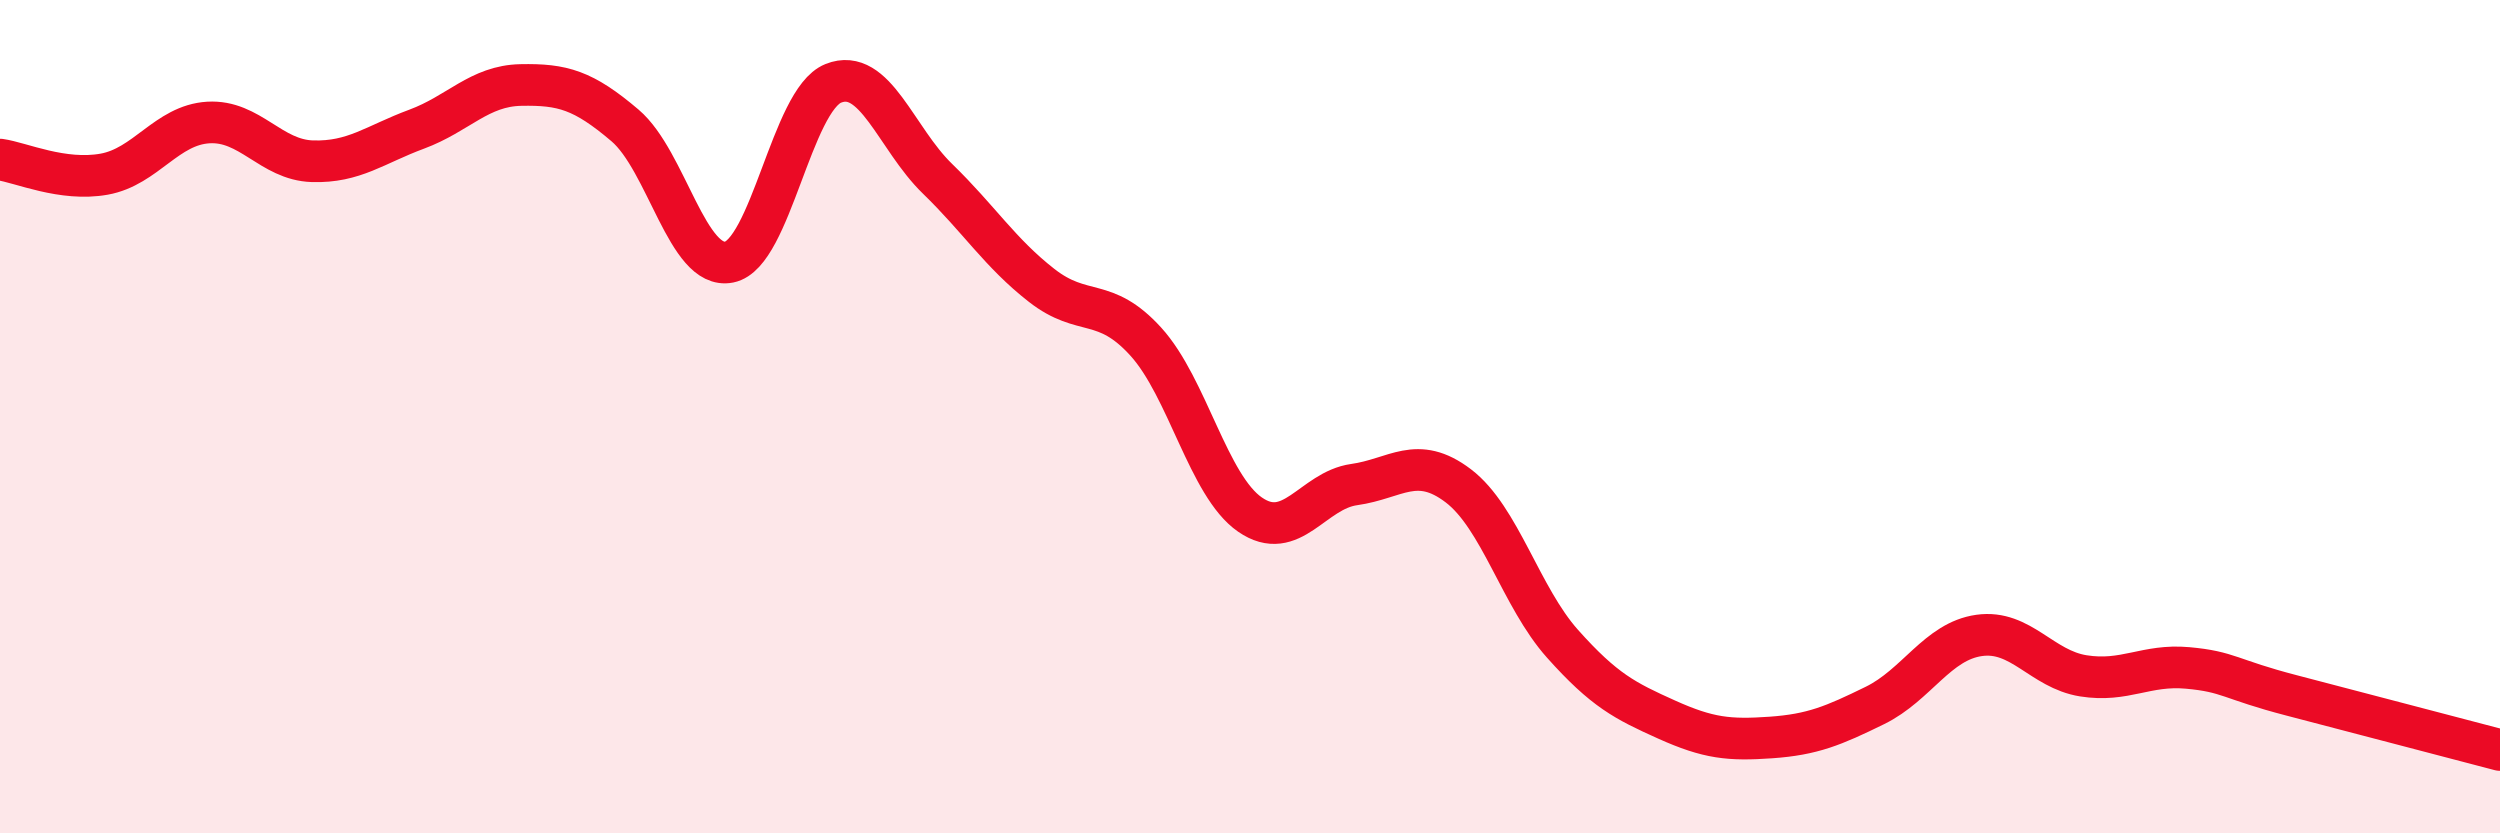 
    <svg width="60" height="20" viewBox="0 0 60 20" xmlns="http://www.w3.org/2000/svg">
      <path
        d="M 0,3.83 C 0.5,3.9 1.5,4.36 2.5,4.18 C 3.5,4 4,3 5,2.94 C 6,2.88 6.5,3.84 7.5,3.87 C 8.5,3.9 9,3.47 10,3.1 C 11,2.73 11.5,2.06 12.5,2.04 C 13.5,2.02 14,2.16 15,3.01 C 16,3.86 16.5,6.49 17.5,6.29 C 18.5,6.09 19,2.4 20,2 C 21,1.6 21.5,3.32 22.5,4.29 C 23.5,5.26 24,6.07 25,6.85 C 26,7.63 26.5,7.1 27.5,8.2 C 28.5,9.3 29,11.66 30,12.35 C 31,13.04 31.5,11.77 32.5,11.63 C 33.5,11.49 34,10.9 35,11.66 C 36,12.42 36.5,14.33 37.5,15.45 C 38.5,16.57 39,16.82 40,17.27 C 41,17.72 41.5,17.77 42.5,17.7 C 43.5,17.63 44,17.42 45,16.93 C 46,16.44 46.5,15.39 47.5,15.25 C 48.5,15.11 49,16.06 50,16.22 C 51,16.38 51.5,15.94 52.5,16.03 C 53.5,16.12 53.5,16.3 55,16.69 C 56.5,17.08 59,17.74 60,18L60 20L0 20Z"
        fill="#EB0A25"
        opacity="0.1"
        stroke-linecap="round"
        stroke-linejoin="round"
      />
      <path
        d="M 0,3.83 C 0.5,3.9 1.5,4.36 2.5,4.18 C 3.5,4 4,3 5,2.94 C 6,2.88 6.5,3.84 7.5,3.87 C 8.5,3.9 9,3.47 10,3.1 C 11,2.73 11.5,2.06 12.5,2.04 C 13.5,2.02 14,2.16 15,3.01 C 16,3.86 16.5,6.49 17.5,6.29 C 18.5,6.09 19,2.4 20,2 C 21,1.6 21.5,3.32 22.5,4.29 C 23.5,5.26 24,6.07 25,6.85 C 26,7.63 26.5,7.1 27.5,8.2 C 28.5,9.3 29,11.66 30,12.35 C 31,13.04 31.5,11.77 32.5,11.63 C 33.5,11.49 34,10.9 35,11.66 C 36,12.42 36.5,14.33 37.5,15.45 C 38.5,16.57 39,16.82 40,17.27 C 41,17.72 41.5,17.77 42.5,17.7 C 43.5,17.63 44,17.42 45,16.93 C 46,16.44 46.5,15.39 47.5,15.25 C 48.5,15.11 49,16.06 50,16.22 C 51,16.38 51.5,15.94 52.5,16.03 C 53.5,16.12 53.5,16.3 55,16.69 C 56.5,17.08 59,17.74 60,18"
        stroke="#EB0A25"
        stroke-width="1"
        fill="none"
        stroke-linecap="round"
        stroke-linejoin="round"
      />
    </svg>
  